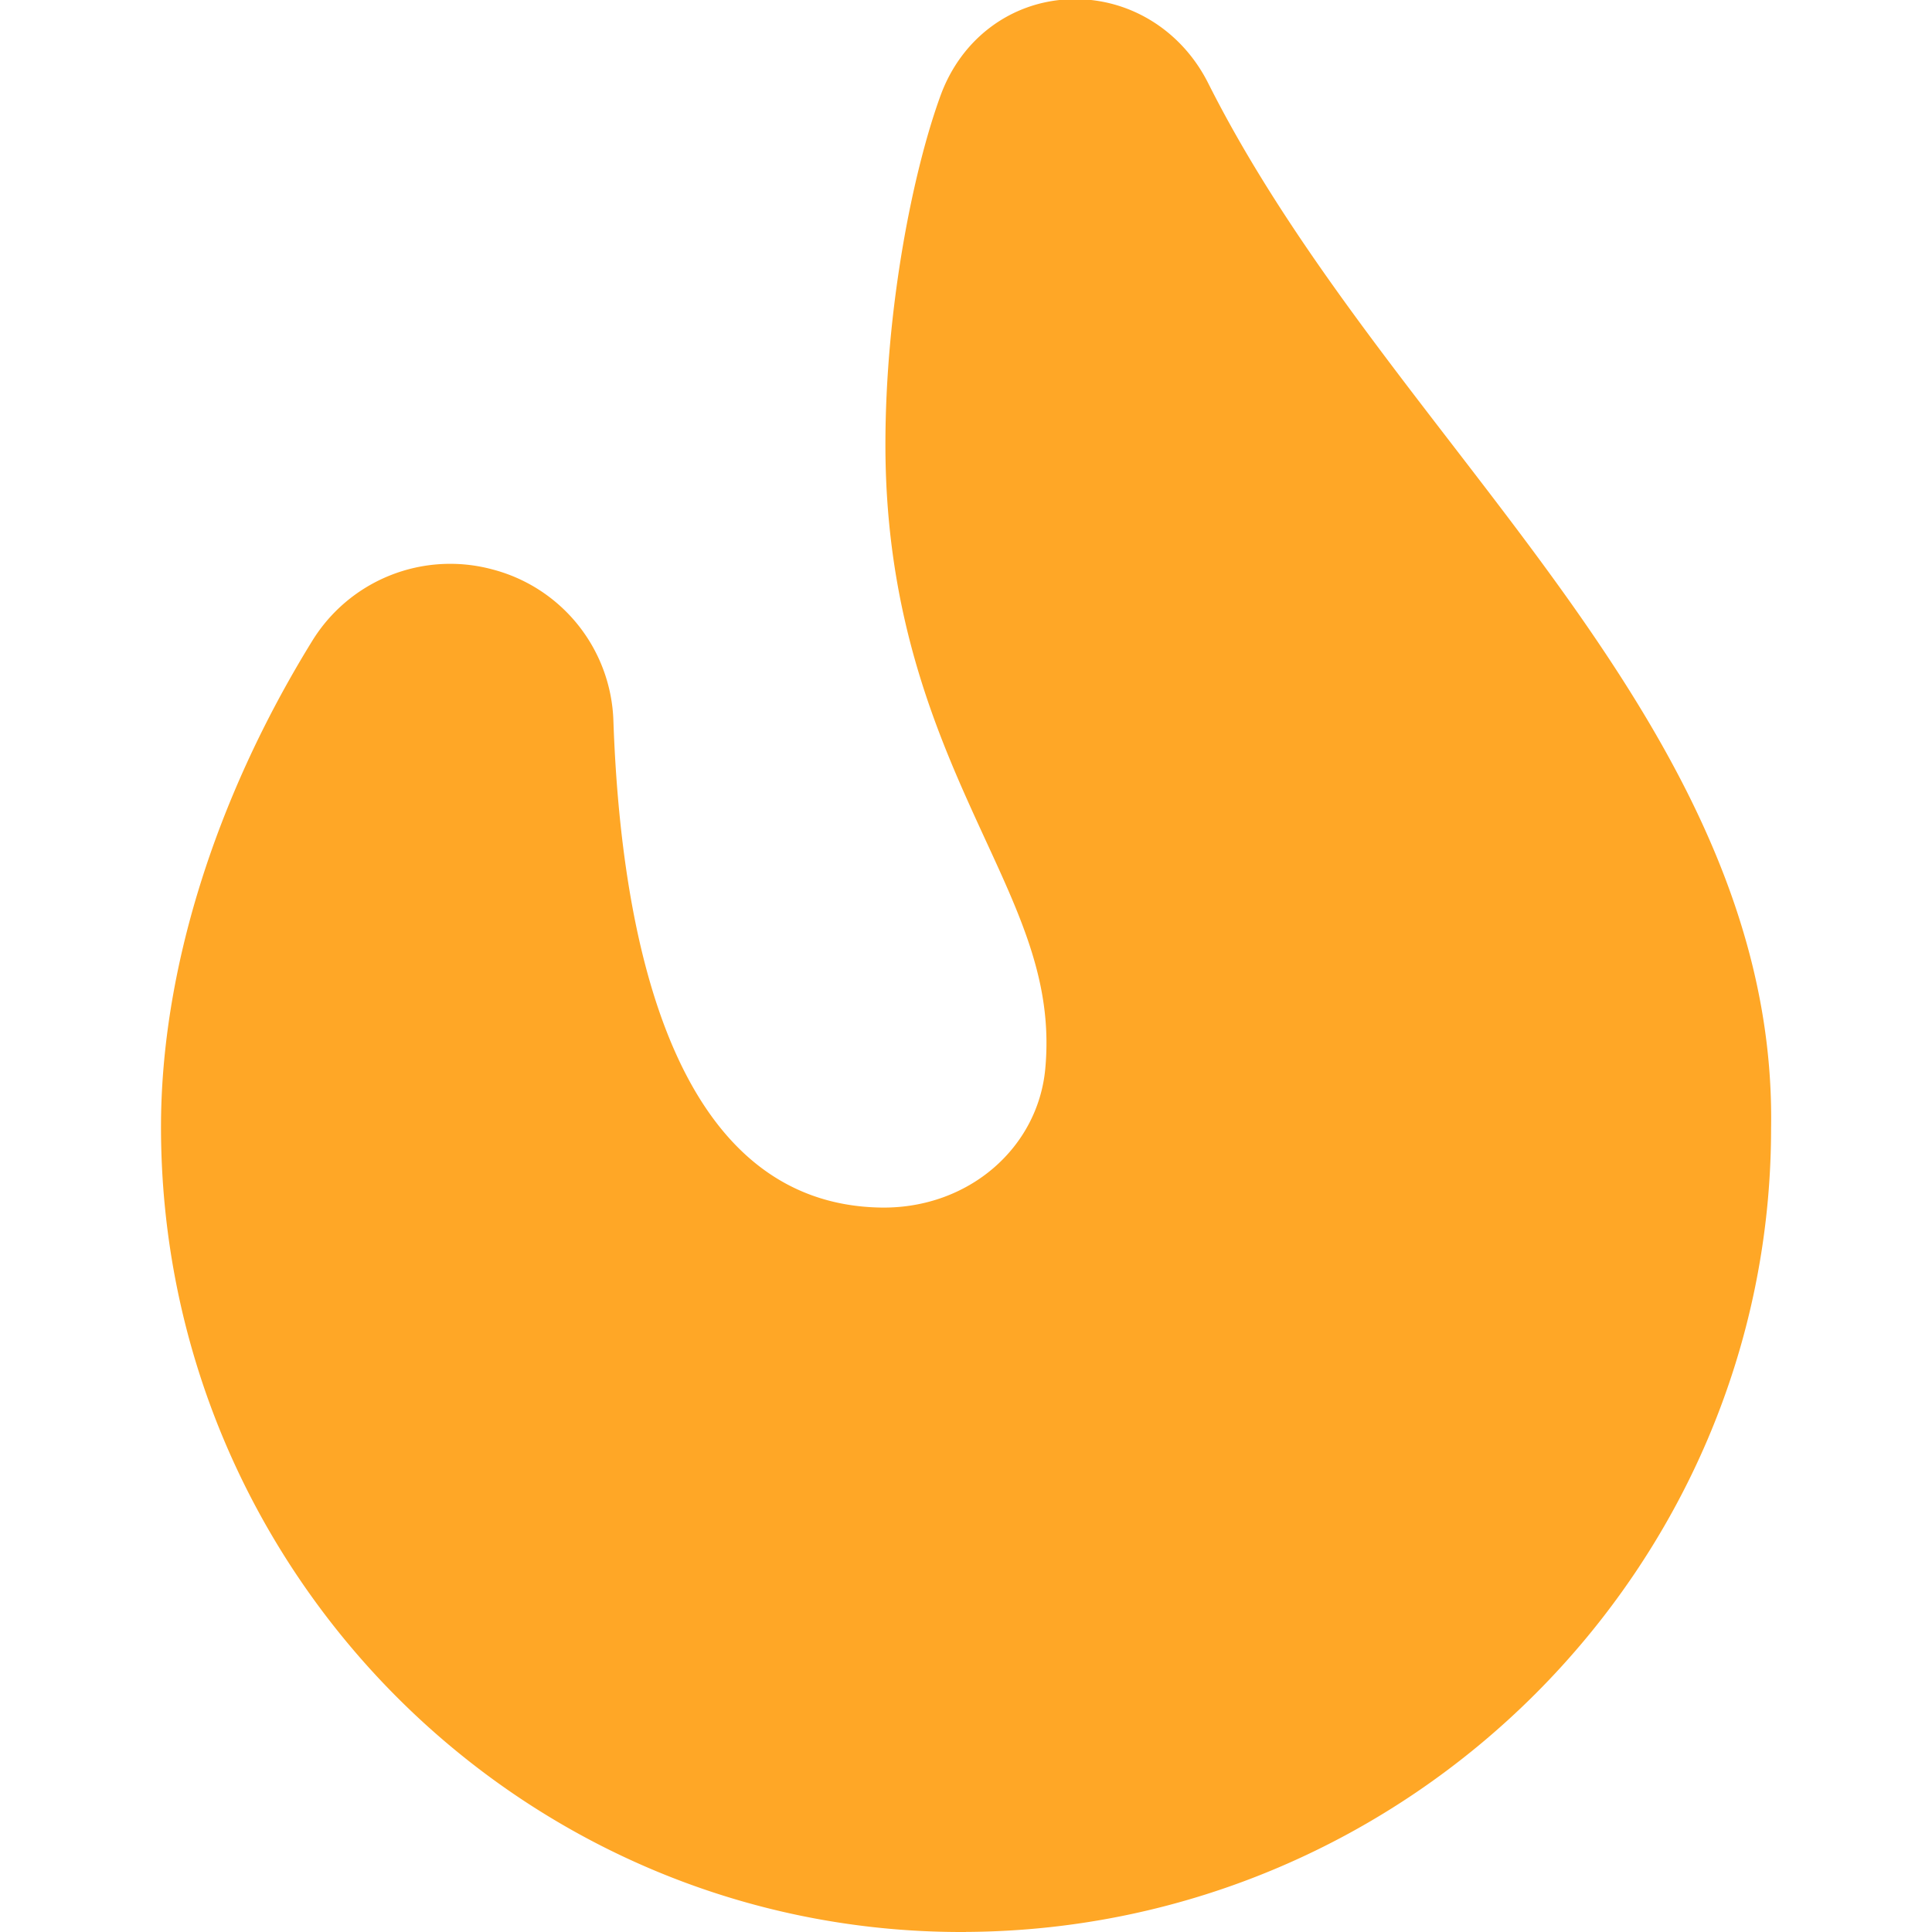 <svg xmlns="http://www.w3.org/2000/svg" version="1.1" xmlns:xlink="http://www.w3.org/1999/xlink" width="512" height="512" x="0" y="0" viewBox="0 0 24 24" style="enable-background:new 0 0 512 512" xml:space="preserve" class=""><g><path d="M12 24h-.057C6.461 24 2 19.514 2 14c0-1.929.666-4.07 1.874-6.031a2.013 2.013 0 0 1 2.241-.896A2.01 2.01 0 0 1 7.62 8.958c.096 2.74.753 6.014 3.338 6.043 1.081.009 1.937-.747 2.027-1.727.094-1.026-.277-1.83-.746-2.847-.552-1.2-1.24-2.692-1.24-4.901 0-1.707.345-3.412.687-4.345.255-.693.856-1.148 1.57-1.189.739-.04 1.414.367 1.753 1.042.802 1.595 1.938 3.069 3.036 4.495 1.972 2.562 4.011 5.211 3.956 8.487 0 5.464-4.483 9.95-9.994 9.983h-.006Z" fill="#ffa726" opacity="1" data-original="#000000" class=""></path></g></svg>